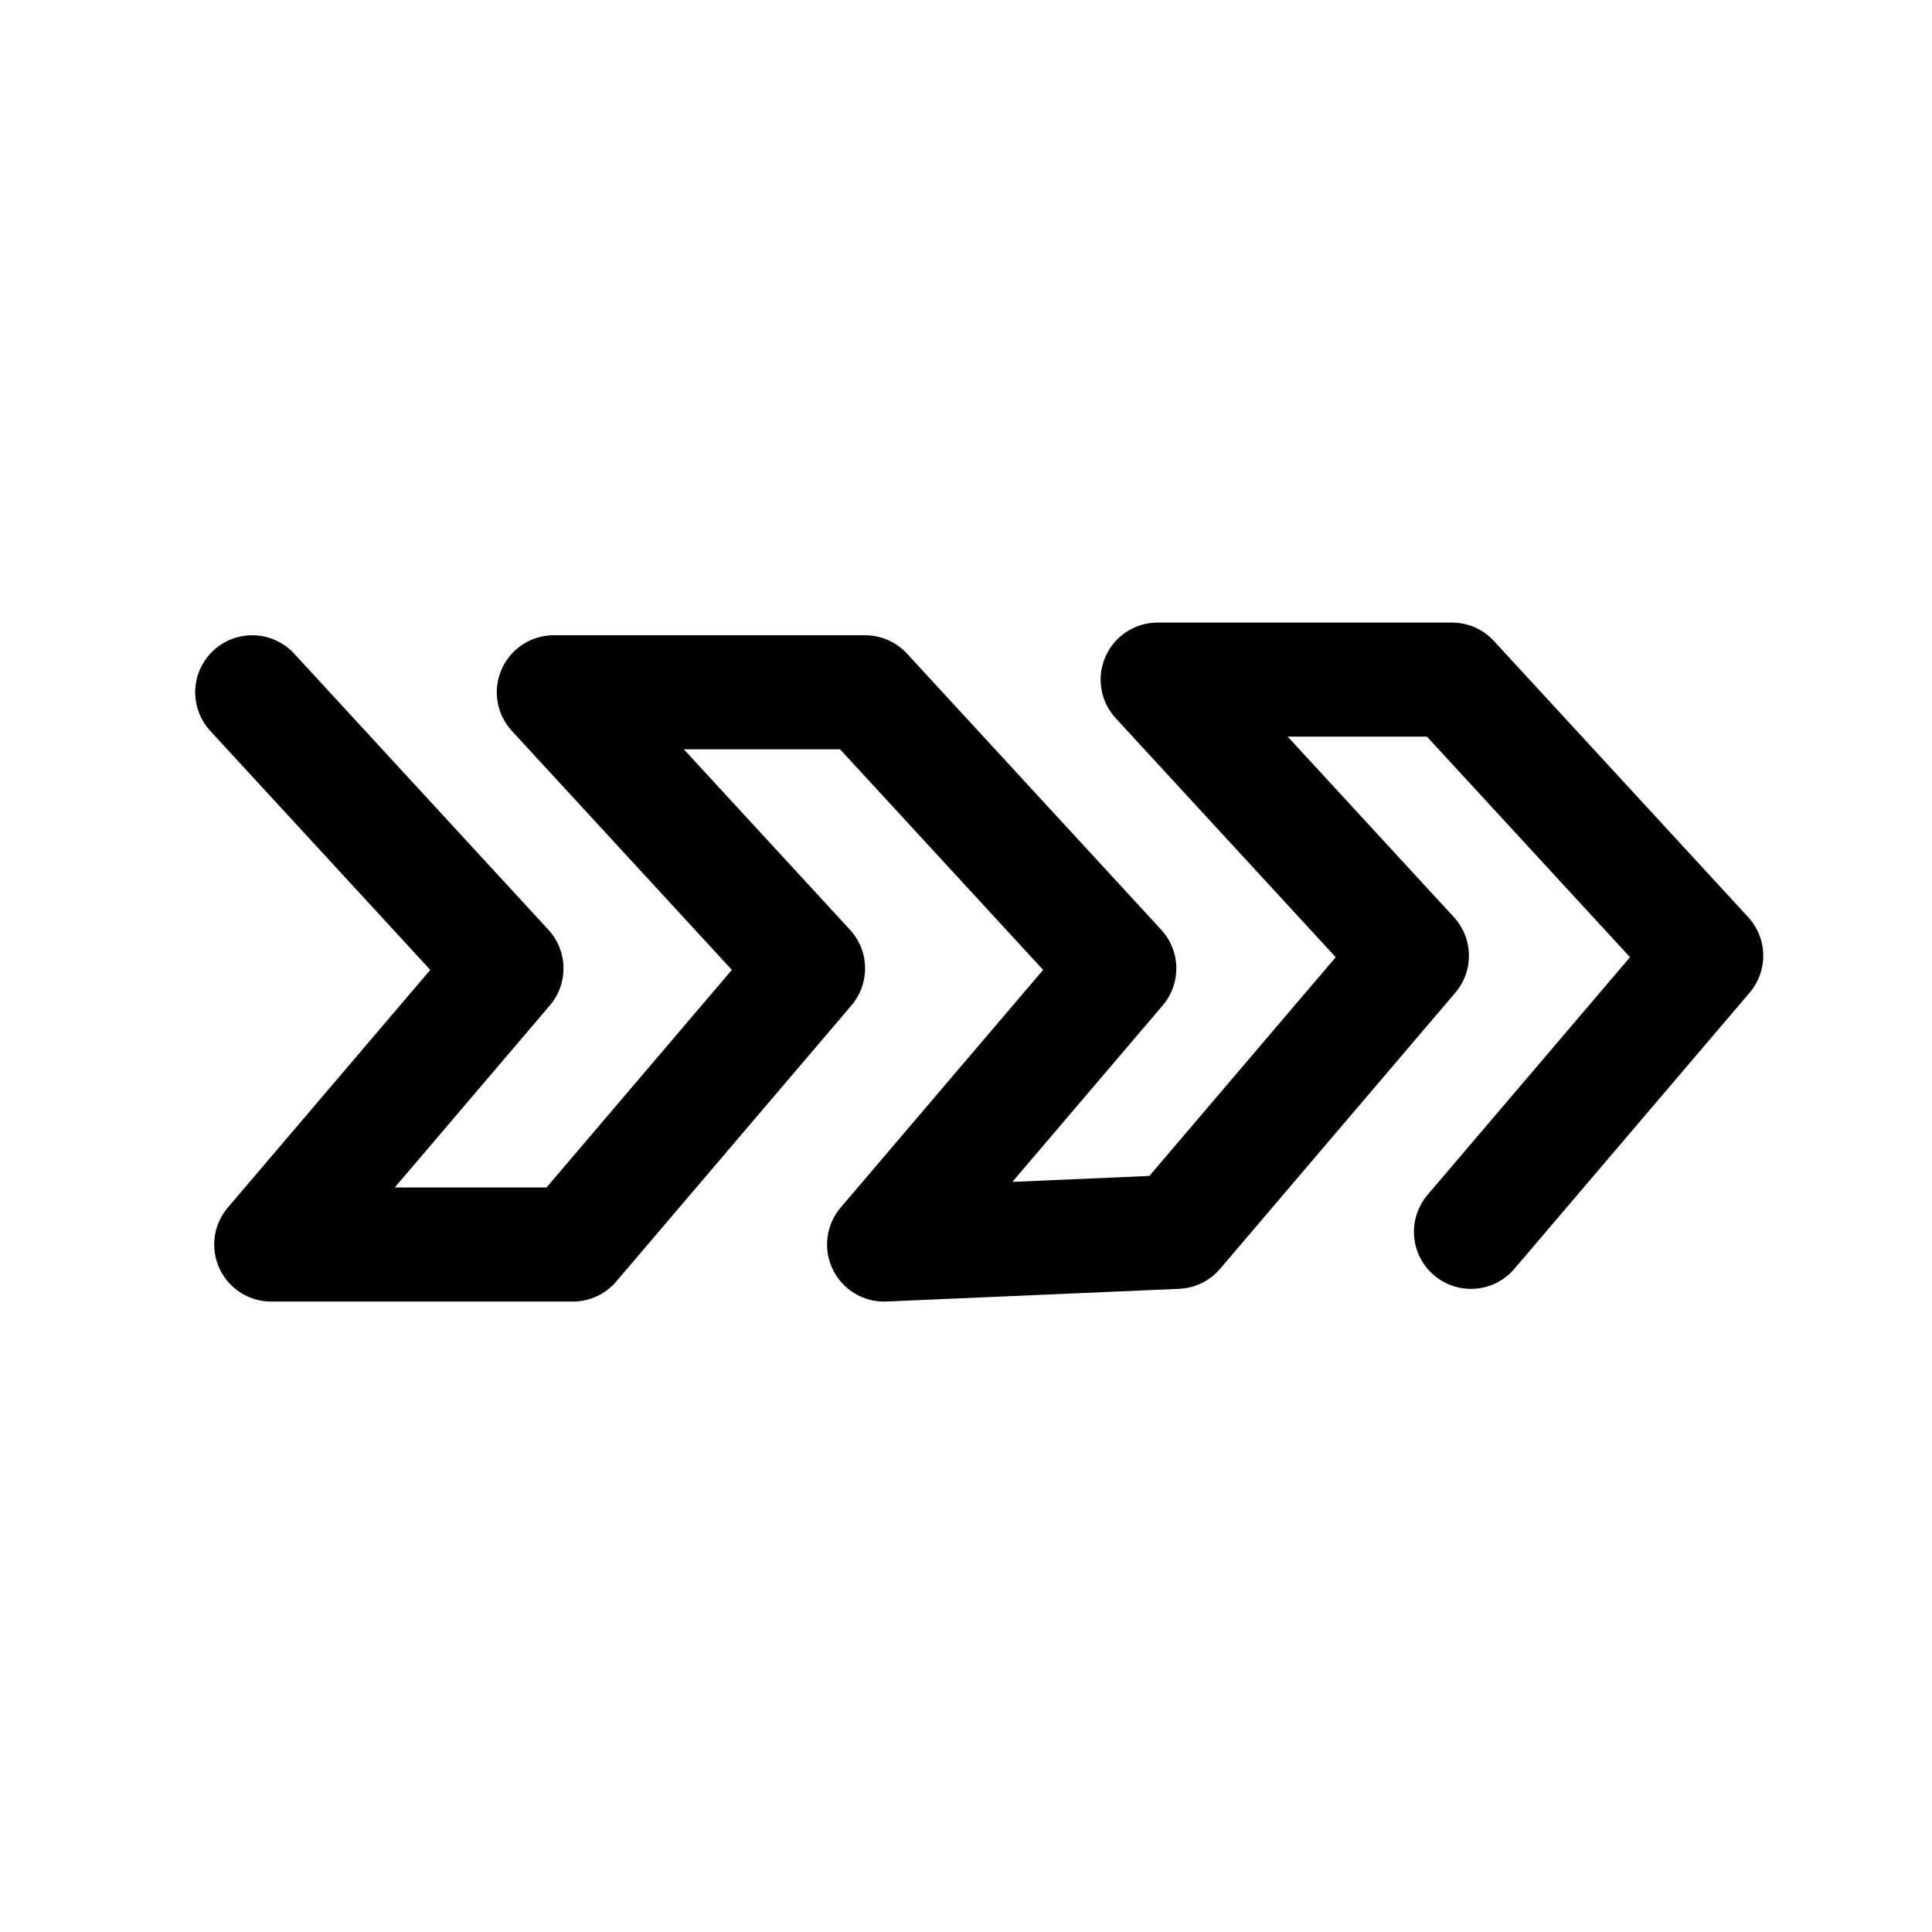 <?xml version="1.0" encoding="UTF-8"?>
<!-- Uploaded to: SVG Find, www.svgrepo.com, Generator: SVG Find Mixer Tools -->
<svg width="800px" height="800px" version="1.1" viewBox="144 144 512 512" xmlns="http://www.w3.org/2000/svg">
 <path transform="matrix(5.038 0 0 5.038 148.09 148.09)" d="m12.456 35.604 13.373 14.525-12.373 14.525h15.864l12.373-14.525-13.373-14.525h16.373l13.373 14.525-12.373 14.525 15.391-0.668 12.373-14.524-13.373-14.525h15.48l13.374 14.525-12.374 14.524" fill="none" stroke="#000000" stroke-linecap="round" stroke-linejoin="round" stroke-miterlimit="10" stroke-width="6"/>
</svg>